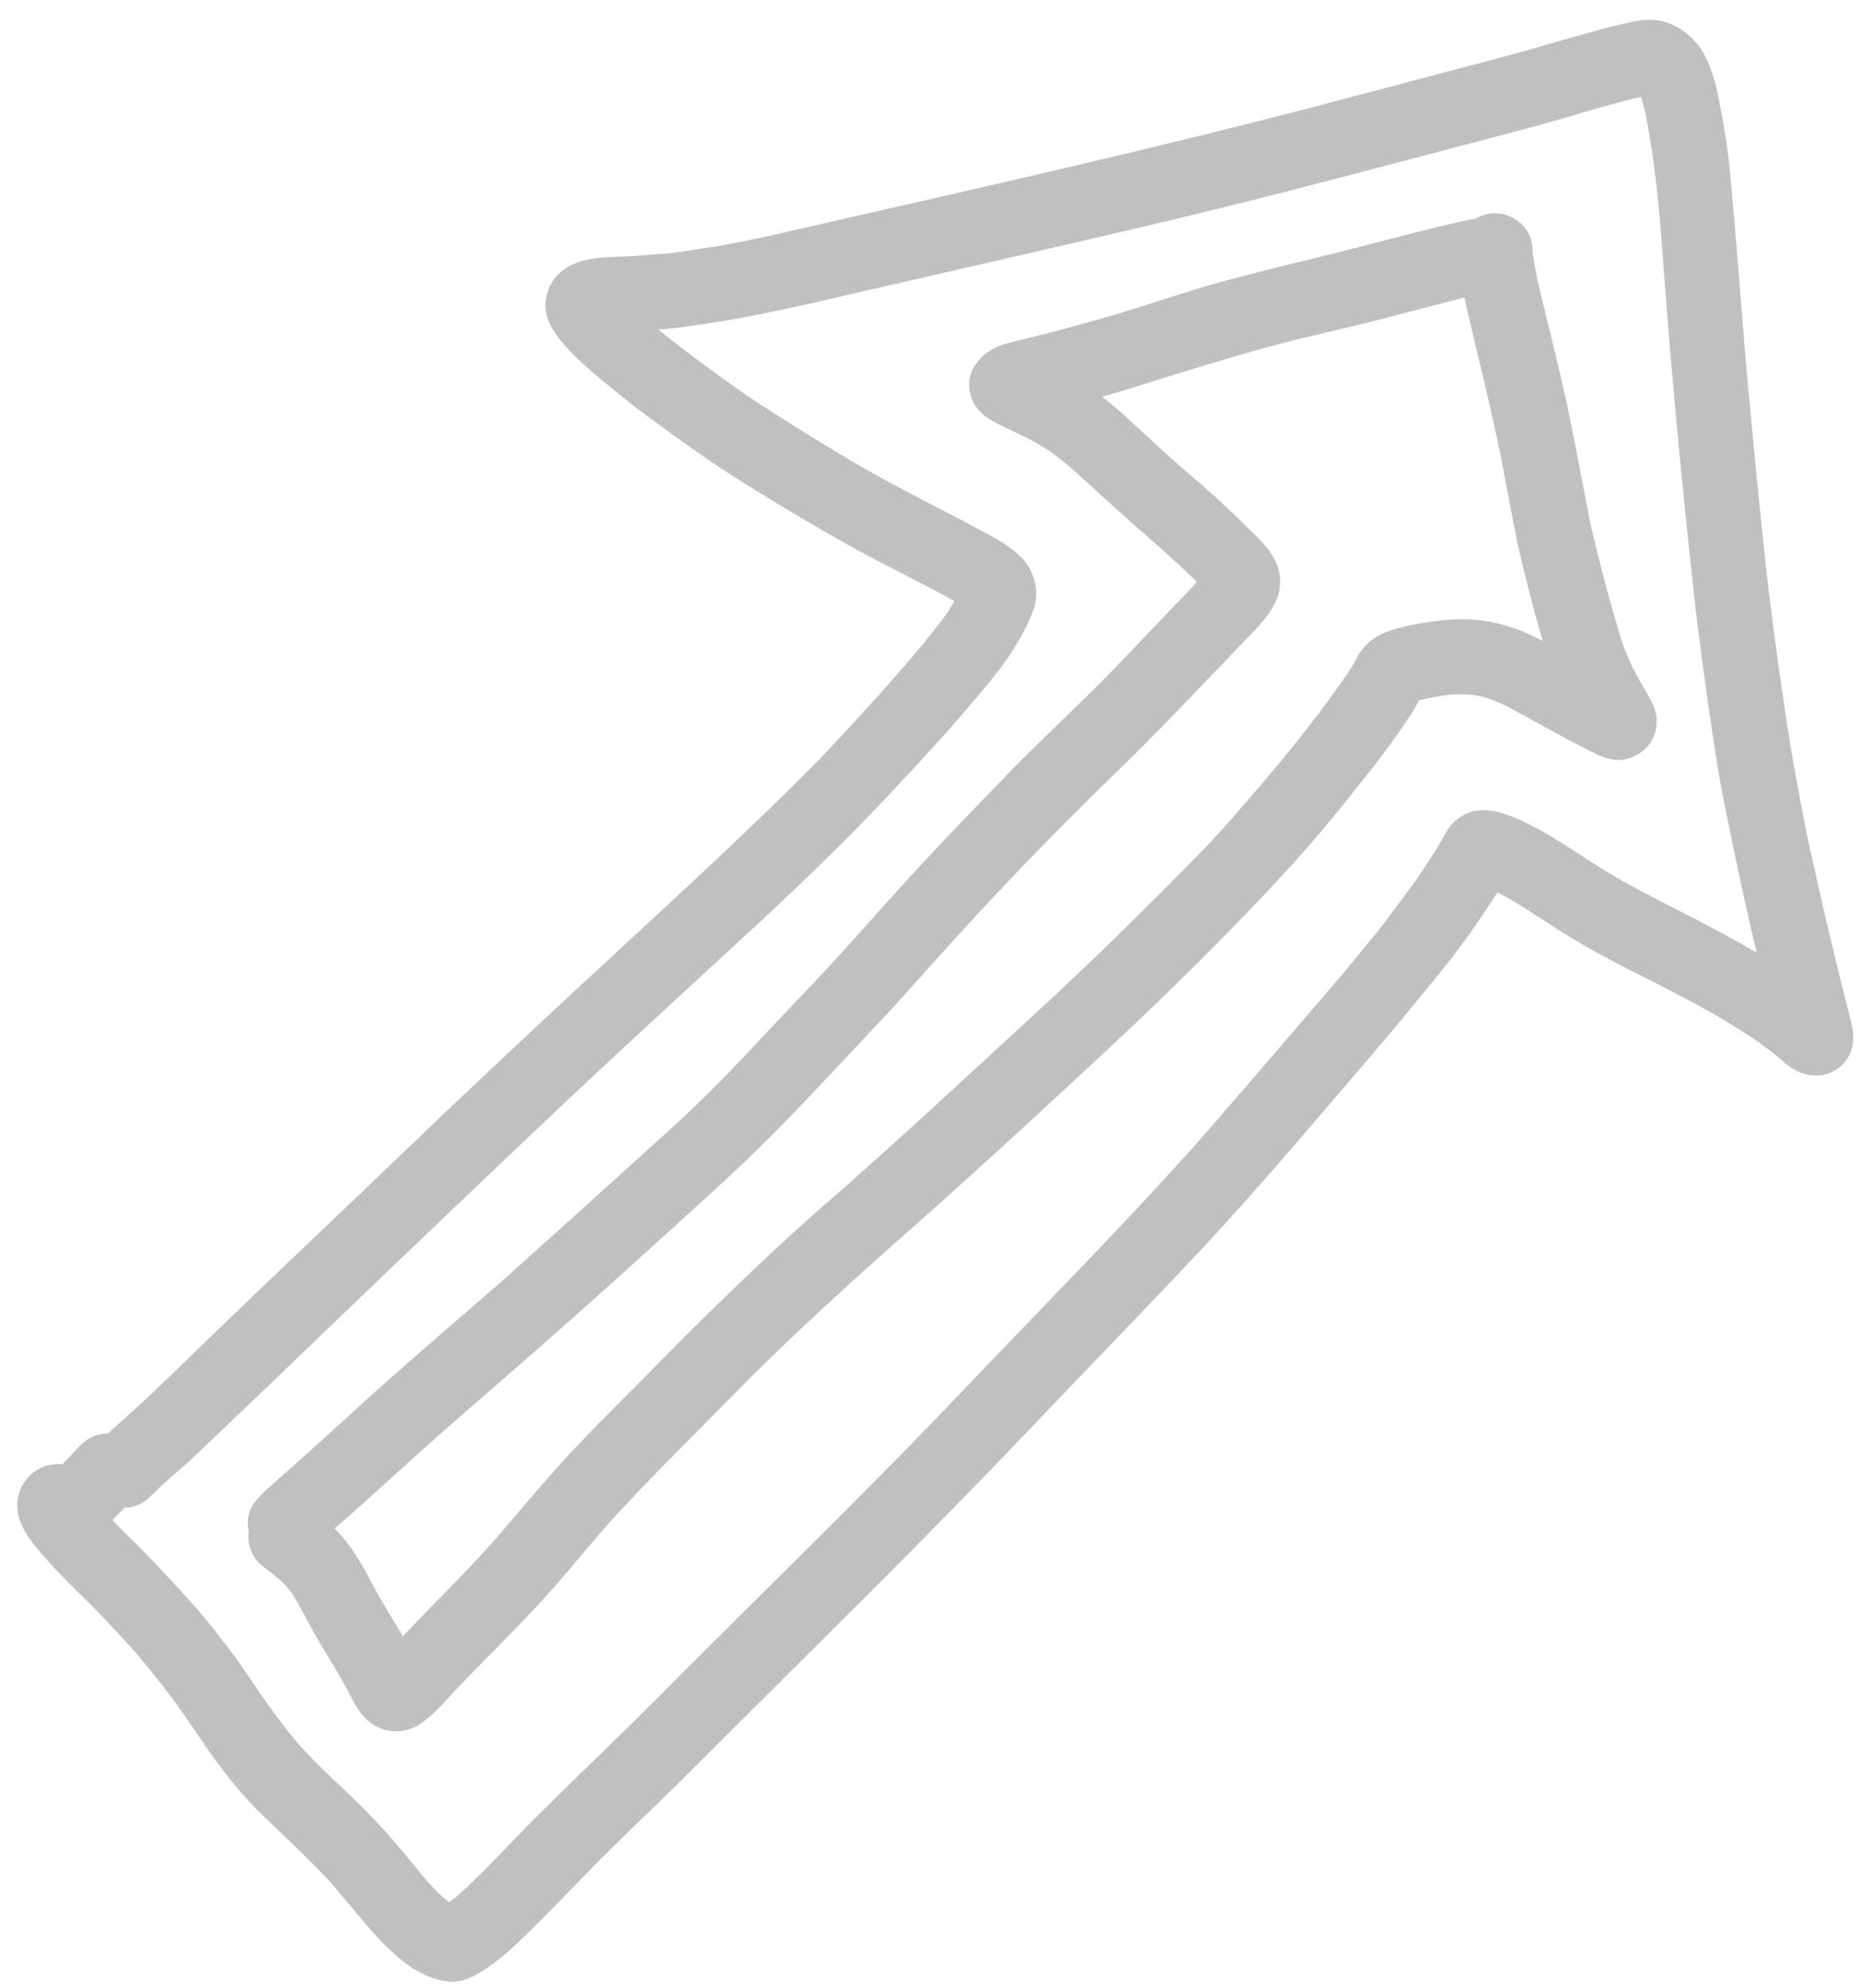 <svg width="88" height="94" viewBox="0 0 88 94" fill="none" xmlns="http://www.w3.org/2000/svg">
  <path
    d="M19.34 92.93C18.35 92.23 17.59 91.32 16.82 90.4C16.44 89.94 16.05 89.49 15.67 89.03C15.09 88.42 14.5 87.81 13.89 87.23C13.37 86.73 12.85 86.24 12.34 85.74C11.46 84.88 10.68 83.91 9.96 82.9C9.35 82.04 8.79 81.15 8.16 80.31C7.6 79.56 7.02 78.85 6.42 78.13C5.77 77.42 5.12 76.7 4.44 76.01C3.72 75.28 2.96 74.58 2.28 73.81C1.51 72.95 0.54 71.89 0.89 70.63C1.09 69.9 1.75 69.31 2.5 69.23C2.65 69.21 2.8 69.22 2.94 69.23C3.25 68.92 3.55 68.6 3.85 68.28C4.19 67.94 4.64 67.77 5.1 67.77C5.14 67.73 5.18 67.7 5.22 67.66C5.62 67.3 6.02 66.94 6.42 66.58C7.05 66.02 7.65 65.42 8.26 64.84C9.64 63.5 11.03 62.16 12.42 60.83C15.28 58.11 18.13 55.38 20.98 52.66C23.73 50.04 26.51 47.46 29.3 44.88C32.3 42.11 35.3 39.35 38.18 36.47C39.37 35.28 40.49 34.02 41.63 32.78C42.72 31.54 43.83 30.3 44.81 28.95C44.92 28.77 45.03 28.6 45.13 28.42C44.42 28.01 43.68 27.65 42.96 27.27C42.13 26.84 41.3 26.42 40.48 25.97C38.73 25 37.01 23.98 35.31 22.92C33.69 21.92 32.14 20.8 30.61 19.67C29.88 19.13 29.17 18.56 28.47 17.98C27.75 17.38 27.03 16.75 26.44 16.01C26.05 15.51 25.76 14.96 25.8 14.31C25.85 13.59 26.23 12.99 26.85 12.62C27.73 12.11 28.87 12.16 29.86 12.11C30.4 12.07 30.93 12.03 31.47 11.99C32.11 11.94 32.75 11.81 33.38 11.72C34.4 11.58 35.41 11.35 36.42 11.14C44.06 9.39 51.73 7.69 59.33 5.77C63.02 4.84 66.68 3.84 70.36 2.88C72.15 2.42 73.91 1.87 75.7 1.39C76.25 1.24 76.8 1.1 77.36 1C77.78 0.92 78.26 0.9 78.68 1.02C79.25 1.19 79.7 1.48 80.11 1.91C80.8 2.64 81.09 3.75 81.28 4.71C81.51 5.85 81.7 7.01 81.81 8.17C82.17 11.96 82.41 15.76 82.78 19.55C83.15 23.39 83.5 27.23 84.04 31.04C84.25 32.54 84.46 34.03 84.71 35.52C84.95 36.93 85.22 38.34 85.5 39.74C85.84 41.26 86.18 42.79 86.54 44.31C86.73 45.08 86.92 45.85 87.11 46.63C87.2 46.99 87.29 47.34 87.38 47.7C87.49 48.15 87.64 48.62 87.63 49.09C87.63 49.64 87.38 50.16 86.94 50.49C86.42 50.89 85.78 50.94 85.17 50.72C84.71 50.56 84.35 50.2 83.99 49.9C83.72 49.68 83.43 49.47 83.15 49.26C82.25 48.66 81.34 48.09 80.39 47.58C79.3 46.98 78.18 46.42 77.07 45.86C76.07 45.35 75.08 44.82 74.12 44.23C73.07 43.58 72.06 42.86 70.98 42.27C70.93 42.24 70.87 42.22 70.81 42.19C70.81 42.19 70.8 42.2 70.8 42.21C70.51 42.65 70.21 43.09 69.92 43.53C69.41 44.29 68.85 45.04 68.28 45.75C67.06 47.27 65.82 48.76 64.55 50.24C62.01 53.19 59.51 56.18 56.85 59.02C54.21 61.84 51.51 64.6 48.85 67.4C46.22 70.16 43.55 72.88 40.85 75.57C38.08 78.32 35.33 81.07 32.57 83.82C31.24 85.15 29.86 86.43 28.53 87.76C27.18 89.11 25.89 90.51 24.5 91.83C24.02 92.29 23.5 92.73 22.94 93.1C22.46 93.42 21.94 93.69 21.35 93.69C20.62 93.65 19.93 93.35 19.34 92.93ZM5.89 71.28C5.75 71.42 5.6 71.57 5.46 71.72C5.41 71.77 5.36 71.82 5.32 71.87C5.78 72.35 6.26 72.81 6.73 73.28C7.51 74.08 8.27 74.9 9.02 75.73C9.78 76.57 10.46 77.46 11.13 78.36C11.44 78.77 11.72 79.2 12.01 79.63C12.67 80.6 13.35 81.55 14.11 82.45C14.83 83.25 15.62 83.99 16.4 84.73C16.9 85.2 17.38 85.69 17.85 86.18C18.69 87.07 19.45 88.03 20.23 88.97C20.46 89.22 20.7 89.47 20.95 89.7C21.05 89.78 21.15 89.86 21.24 89.93C21.38 89.82 21.51 89.72 21.65 89.61C22.94 88.45 24.08 87.17 25.31 85.95C26.71 84.55 28.13 83.18 29.55 81.8C30.83 80.55 32.07 79.28 33.34 78.02C34.74 76.62 36.15 75.23 37.55 73.84C40.26 71.16 42.94 68.46 45.57 65.7C48.24 62.9 50.95 60.13 53.6 57.31C54.59 56.26 55.56 55.19 56.53 54.12C56.48 54.18 56.43 54.23 56.38 54.29C58.24 52.17 60.07 50.02 61.91 47.89C62.72 46.95 63.53 46.01 64.31 45.05C64.76 44.49 65.24 43.94 65.67 43.35C66.11 42.76 66.54 42.17 66.98 41.58C67.23 41.21 67.47 40.85 67.71 40.48C67.96 40.1 68.18 39.69 68.41 39.3C68.79 38.66 69.47 38.27 70.22 38.3C70.73 38.32 71.22 38.48 71.68 38.68C73.44 39.43 74.92 40.63 76.57 41.56C78.21 42.49 79.91 43.29 81.55 44.18C82.06 44.46 82.57 44.75 83.07 45.04C82.99 44.7 82.91 44.37 82.83 44.03C82.36 41.99 81.93 39.95 81.52 37.9C81.15 36.04 80.9 34.15 80.63 32.26C80.39 30.54 80.17 28.81 79.99 27.08C79.63 23.69 79.29 20.29 79 16.88C78.86 15.23 78.74 13.58 78.61 11.92C78.45 9.75 78.24 7.55 77.82 5.41C77.76 5.15 77.7 4.9 77.62 4.65C77.61 4.63 77.6 4.61 77.59 4.58C75.8 5 74.05 5.58 72.29 6.05C70.5 6.53 68.71 6.99 66.93 7.46C63.09 8.48 59.25 9.48 55.4 10.4C51.55 11.32 47.69 12.19 43.83 13.08C41.99 13.5 40.16 13.93 38.32 14.35C37.38 14.56 36.44 14.76 35.5 14.94C34.54 15.13 33.58 15.28 32.6 15.42C32.11 15.49 31.62 15.54 31.13 15.58C32.5 16.69 33.92 17.72 35.36 18.73C36.96 19.78 38.57 20.79 40.21 21.76C41.83 22.72 43.51 23.57 45.18 24.44C45.53 24.62 45.88 24.81 46.22 24.99C46.95 25.38 47.7 25.75 48.29 26.35C48.95 27.01 49.19 28.04 48.84 28.91C48.6 29.51 48.3 30.09 47.96 30.64C47.34 31.64 46.53 32.55 45.77 33.45C45.22 34.11 44.65 34.75 44.07 35.38C42.73 36.84 41.39 38.29 39.98 39.7C38.66 41.02 37.31 42.31 35.94 43.58C33.1 46.21 30.23 48.82 27.41 51.47C24.59 54.12 21.8 56.79 19 59.46C16.13 62.19 13.29 64.96 10.41 67.69C9.9 68.17 9.39 68.67 8.87 69.15C8.31 69.65 7.71 70.13 7.19 70.68C7.22 70.64 7.25 70.61 7.28 70.57C7.29 70.55 7.3 70.54 7.31 70.52C6.97 70.99 6.44 71.27 5.89 71.28Z"
    fill="rgba(191, 192, 191, 1)" />
  <path
    d="M17.38 81.33C16.9 80.9 16.66 80.32 16.36 79.77C15.92 78.97 15.44 78.2 14.97 77.41C14.57 76.73 14.25 76.02 13.83 75.36C13.75 75.25 13.66 75.13 13.57 75.02C13.48 74.92 13.38 74.82 13.28 74.73C13 74.5 12.72 74.27 12.42 74.04C11.91 73.65 11.68 73.01 11.76 72.4C11.65 71.9 11.75 71.37 12.09 70.96C12.43 70.55 12.86 70.2 13.26 69.84C13.79 69.37 14.32 68.89 14.85 68.42C15.75 67.61 16.65 66.79 17.55 65.97C19.44 64.27 21.36 62.63 23.27 60.97C23.24 61 23.21 61.02 23.18 61.05C23.22 61.01 23.26 60.98 23.3 60.94C23.32 60.92 23.34 60.91 23.35 60.9C23.35 60.9 23.35 60.9 23.35 60.91C26.19 58.37 29.02 55.82 31.83 53.26C33.23 51.99 34.56 50.63 35.85 49.24C37.1 47.9 38.37 46.6 39.6 45.26C40.87 43.87 42.1 42.45 43.38 41.07C44.74 39.6 46.14 38.15 47.54 36.71C48.86 35.35 50.24 34.05 51.59 32.72C52.86 31.47 54.07 30.16 55.3 28.88C55.74 28.43 56.17 27.98 56.6 27.52C55.94 26.86 55.24 26.23 54.55 25.62C53.26 24.51 52.01 23.36 50.75 22.21C50.38 21.89 50.01 21.59 49.61 21.31C49.32 21.13 49.03 20.95 48.73 20.79C48.39 20.63 48.06 20.46 47.73 20.3C47.25 20.07 46.73 19.85 46.35 19.47C45.81 18.92 45.64 17.99 46.07 17.33C46.3 16.98 46.54 16.73 46.91 16.52C47.26 16.32 47.68 16.21 48.06 16.12C48.51 16.01 48.95 15.9 49.39 15.79C50.43 15.53 51.46 15.24 52.49 14.94C54.22 14.44 55.92 13.83 57.66 13.35C59.55 12.83 61.46 12.38 63.36 11.91C65.17 11.46 66.97 10.95 68.79 10.54C69.13 10.47 69.46 10.39 69.8 10.33C70.06 10.17 70.37 10.08 70.7 10.08C71.55 10.08 72.37 10.74 72.45 11.61C72.46 11.7 72.47 11.78 72.47 11.87C72.47 11.88 72.47 11.88 72.47 11.89C72.47 11.89 72.47 11.88 72.47 11.87C72.47 11.88 72.47 11.89 72.47 11.9C72.52 12.32 72.6 12.72 72.68 13.14C73.11 15.02 73.61 16.89 74.02 18.77C74.45 20.75 74.81 22.75 75.2 24.74C75.64 26.63 76.13 28.5 76.7 30.35C76.84 30.74 77 31.12 77.17 31.5C77.33 31.8 77.49 32.11 77.67 32.41C77.9 32.81 78.15 33.21 78.28 33.65C78.46 34.33 78.22 35.1 77.66 35.52C77.33 35.77 76.95 35.93 76.53 35.93C76.03 35.93 75.58 35.7 75.14 35.48C74.74 35.28 74.35 35.07 73.95 34.86C73.07 34.39 72.2 33.9 71.32 33.42C71.07 33.3 70.83 33.19 70.57 33.08C70.39 33.02 70.21 32.97 70.03 32.92C69.82 32.88 69.62 32.85 69.41 32.83C69.18 32.82 68.95 32.82 68.72 32.83C68.36 32.86 68.01 32.92 67.65 32.98C67.67 32.98 67.69 32.97 67.7 32.97C67.5 33.01 67.31 33.06 67.11 33.11C67.02 33.27 66.93 33.43 66.84 33.59C66.56 34.03 66.26 34.45 65.96 34.88C65.42 35.66 64.82 36.4 64.23 37.14C63.09 38.6 61.88 40.04 60.62 41.4C58.02 44.21 55.29 46.89 52.5 49.5C49.02 52.75 45.5 55.97 41.92 59.12C41.98 59.07 42.03 59.02 42.09 58.97C41.98 59.06 41.88 59.16 41.77 59.26C41.82 59.21 41.88 59.16 41.94 59.11C41.75 59.28 41.56 59.44 41.38 59.61C41.37 59.62 41.36 59.63 41.36 59.63C41.32 59.66 41.29 59.69 41.25 59.72C39.01 61.73 36.8 63.78 34.69 65.93C32.6 68.06 30.45 70.14 28.46 72.38C28.51 72.33 28.56 72.27 28.61 72.21C27.49 73.51 26.41 74.84 25.24 76.09C24.03 77.38 22.77 78.61 21.55 79.89C21 80.47 20.43 81.17 19.74 81.58C19.43 81.76 19.09 81.85 18.76 81.85C18.25 81.85 17.77 81.67 17.38 81.33ZM65.31 15.09C63.53 15.55 61.72 15.92 59.94 16.41C57.99 16.95 56.06 17.54 54.13 18.15C53.46 18.36 52.79 18.57 52.11 18.76C52.49 19.05 52.85 19.35 53.2 19.67C54.09 20.49 54.98 21.31 55.89 22.12C56.57 22.7 57.25 23.28 57.9 23.89C58.26 24.23 58.61 24.57 58.96 24.91C59.43 25.37 59.94 25.83 60.26 26.42C60.49 26.83 60.58 27.36 60.51 27.83C60.45 28.29 60.21 28.7 59.94 29.08C59.65 29.49 59.26 29.87 58.91 30.24C58.24 30.94 57.57 31.64 56.89 32.34C55.65 33.64 54.41 34.93 53.12 36.18C51.7 37.56 50.29 38.96 48.91 40.38C47.56 41.77 46.24 43.18 44.94 44.62C43.69 45.99 42.48 47.39 41.2 48.73C39.95 50.06 38.7 51.4 37.44 52.71C36.06 54.14 34.63 55.5 33.16 56.83C31.16 58.65 29.16 60.46 27.14 62.26C25.01 64.15 22.85 66.01 20.7 67.89C19.69 68.8 18.68 69.71 17.67 70.62C17.22 71.03 16.76 71.44 16.3 71.85C16.14 71.99 15.98 72.12 15.82 72.26C15.98 72.42 16.14 72.58 16.28 72.76C16.77 73.37 17.15 74.03 17.51 74.71C17.88 75.41 18.28 76.09 18.7 76.77C18.82 76.97 18.93 77.16 19.05 77.36C19.53 76.86 20 76.35 20.48 75.87C21.47 74.87 22.44 73.87 23.38 72.82C23.38 72.82 23.38 72.82 23.37 72.83C24.51 71.51 25.62 70.16 26.8 68.88C28.05 67.52 29.37 66.24 30.66 64.93C33.29 62.25 35.97 59.62 38.78 57.14C38.83 57.1 38.88 57.05 38.93 57.01C38.98 56.97 39.03 56.92 39.08 56.88C39.09 56.88 39.09 56.87 39.1 56.87C39.28 56.7 39.48 56.54 39.66 56.37C39.61 56.42 39.55 56.47 39.49 56.52C39.82 56.23 40.16 55.94 40.49 55.64C40.47 55.66 40.46 55.67 40.44 55.68C40.49 55.63 40.55 55.58 40.6 55.54C43.33 53.12 46 50.63 48.69 48.16C51.49 45.59 54.21 42.93 56.86 40.21C57.28 39.78 57.67 39.33 58.08 38.89C60.04 36.66 61.96 34.39 63.65 31.94C63.76 31.77 63.88 31.59 63.99 31.42C64.1 31.24 64.18 31.03 64.3 30.86C64.59 30.43 64.96 30.14 65.42 29.93C65.81 29.76 66.24 29.66 66.66 29.57C67.4 29.41 68.13 29.31 68.89 29.28C70.12 29.23 71.39 29.53 72.49 30.07C72.65 30.14 72.8 30.22 72.95 30.3C72.79 29.76 72.64 29.21 72.49 28.66C72.19 27.5 71.88 26.33 71.65 25.15C71.41 23.94 71.19 22.73 70.96 21.52C70.64 20.03 70.31 18.55 69.95 17.07C69.74 16.21 69.54 15.36 69.34 14.5C69.31 14.36 69.28 14.21 69.25 14.07C67.95 14.39 66.63 14.75 65.31 15.09Z"
    fill="rgba(191, 192, 191, 1)" />
  <path d="M40.54 55.62C40.53 55.63 40.52 55.64 40.5 55.65C40.51 55.64 40.53 55.63 40.54 55.62Z"
    fill="rgba(191, 192, 191, 1)" />
</svg>
